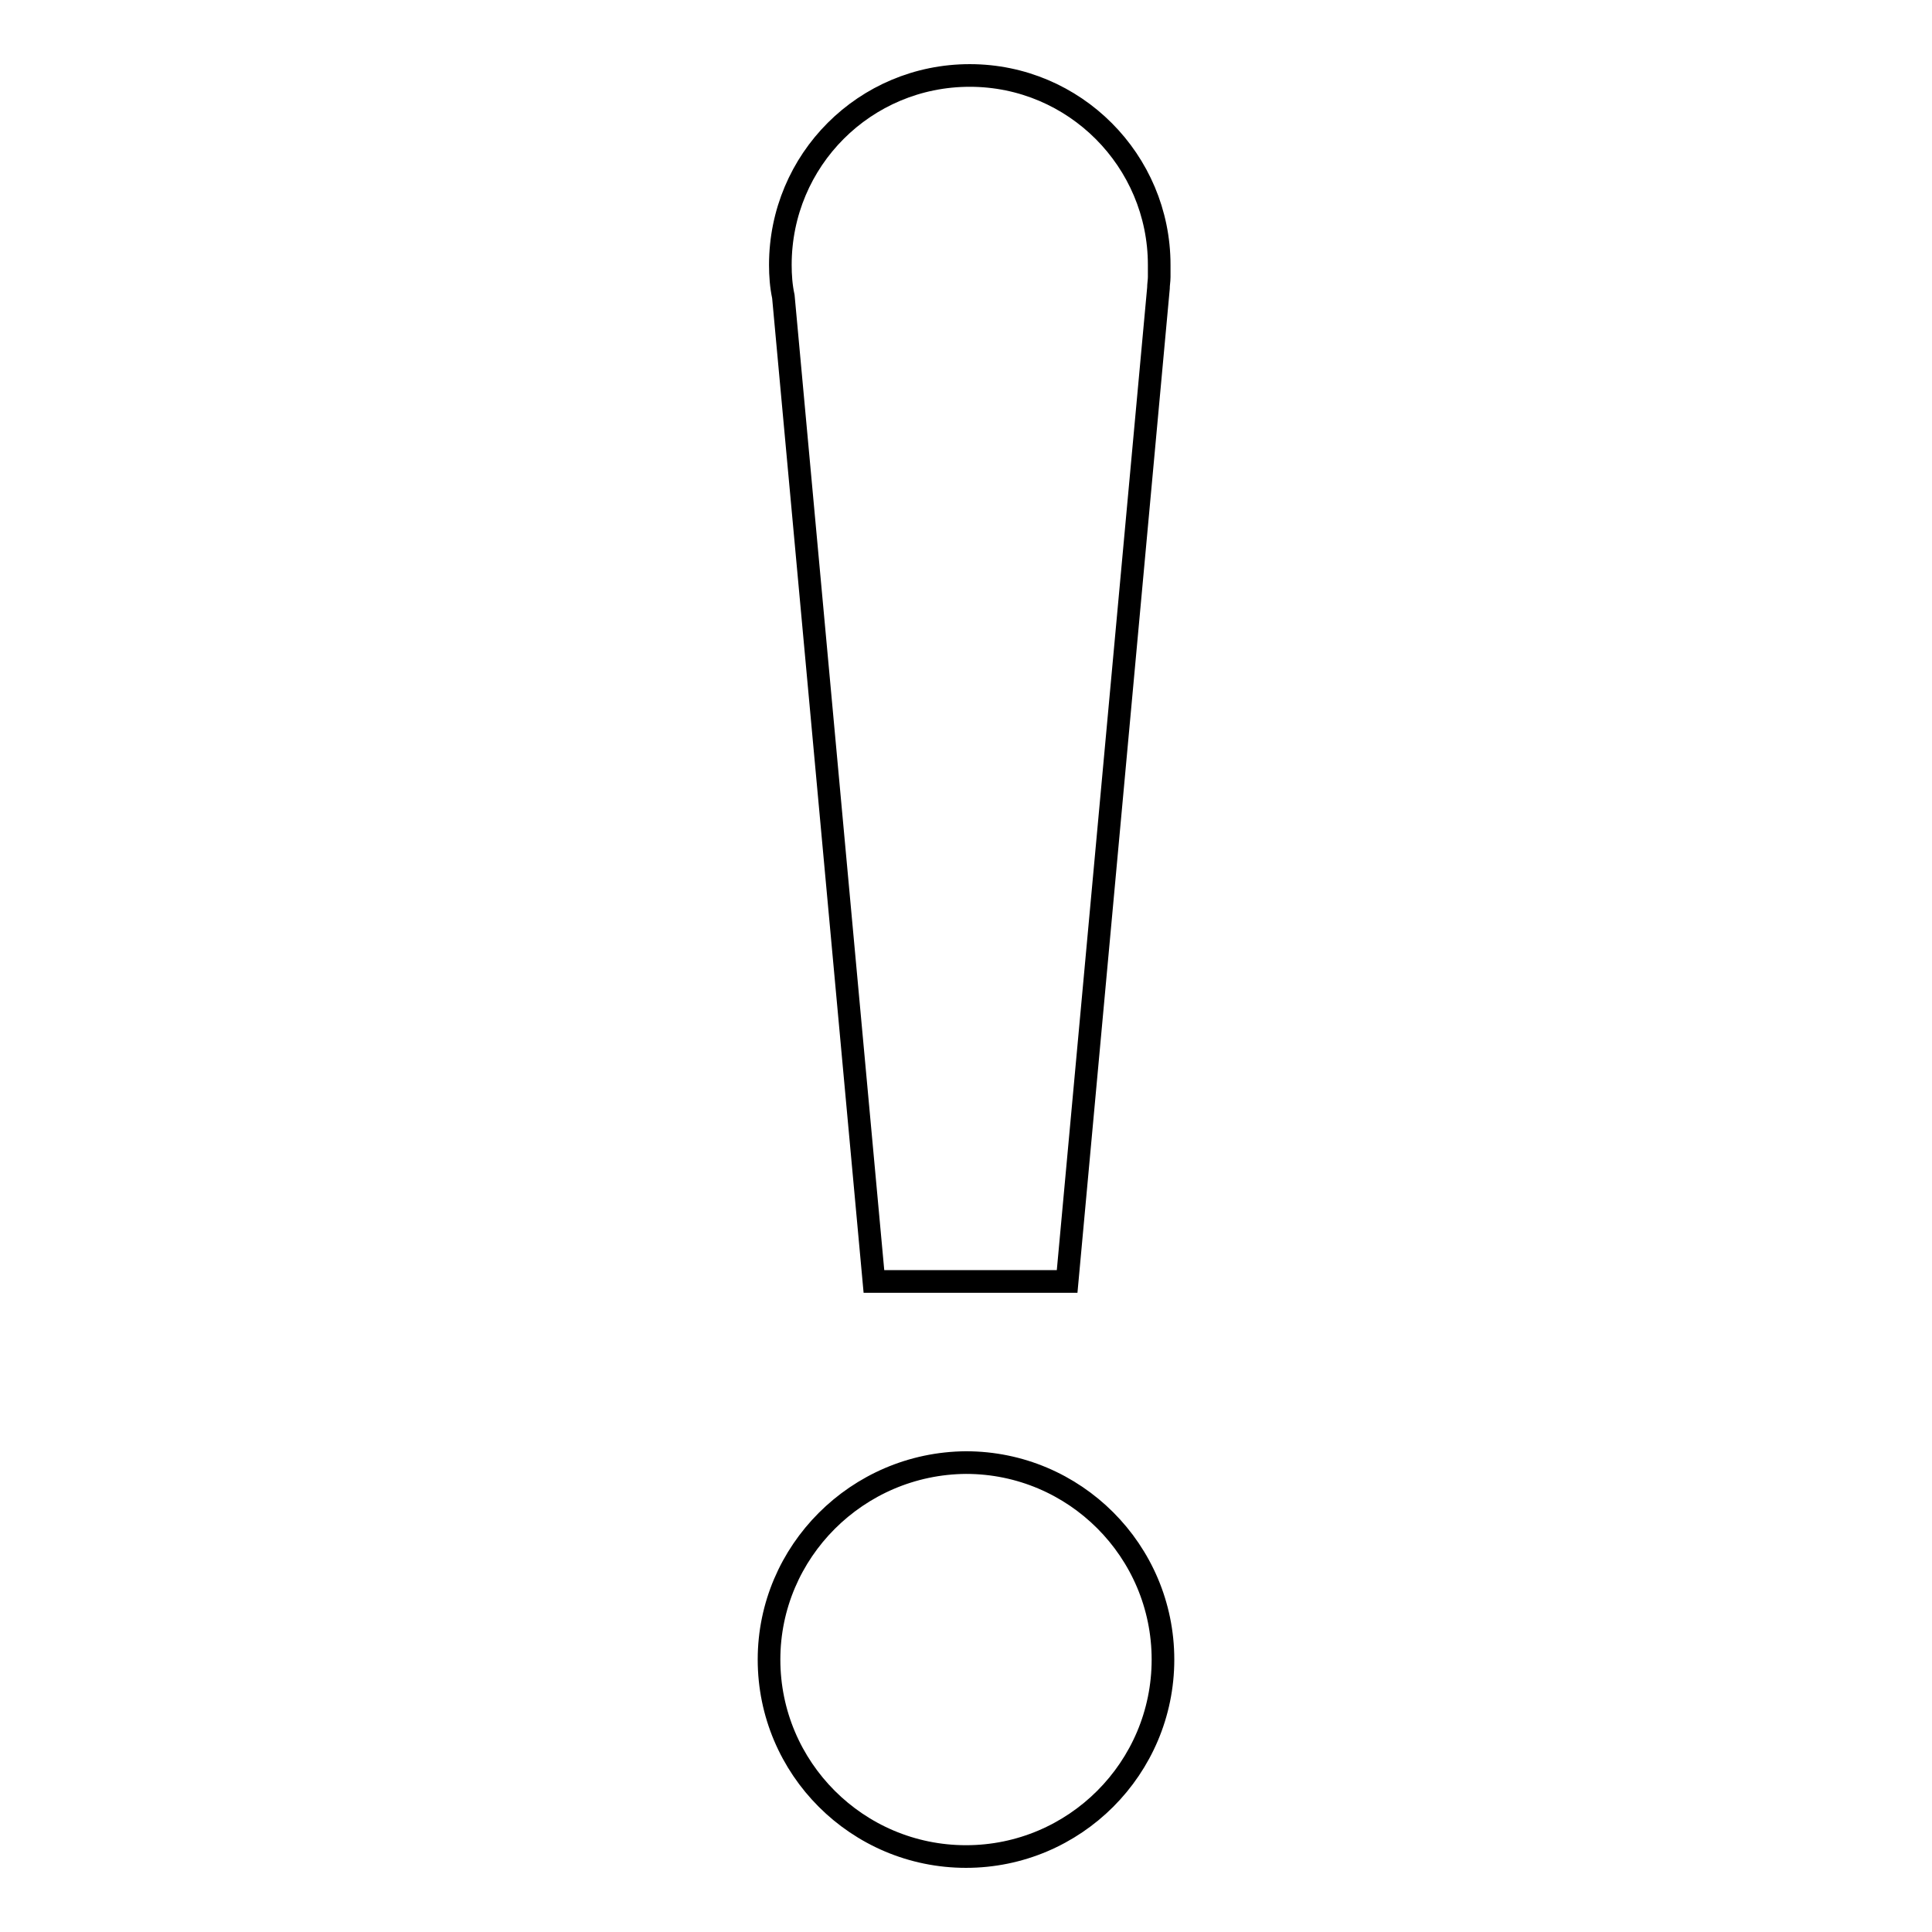 <?xml version="1.0" encoding="utf-8"?>
<!-- Svg Vector Icons : http://www.onlinewebfonts.com/icon -->
<!DOCTYPE svg PUBLIC "-//W3C//DTD SVG 1.1//EN" "http://www.w3.org/Graphics/SVG/1.1/DTD/svg11.dtd">
<svg version="1.1" xmlns="http://www.w3.org/2000/svg" xmlns:xlink="http://www.w3.org/1999/xlink" x="0px" y="0px" viewBox="0 0 256 256" enable-background="new 0 0 256 256" xml:space="preserve">
<g><g><path stroke-width="3" fill-opacity="0" stroke="#000000"  d="M115.8,169.8h25.6l12.1-131.6c0-0.5,0.1-1,0.1-1.5l0-0.6h0c0-0.3,0-0.7,0-1c0-13.8-11.2-25.1-25.1-25.1s-25.1,11.2-25.1,25.1c0,1.4,0.1,2.8,0.4,4.2L115.8,169.8z"/><path stroke-width="3" fill-opacity="0" stroke="#000000"  d="M101.9,219.9c0,14.4,11.7,26.1,26.1,26.1c14.4,0,26.1-11.7,26.1-26.1c0-14.4-11.7-26.1-26.1-26.1C113.6,193.9,101.9,205.6,101.9,219.9L101.9,219.9z"/></g></g>
</svg>